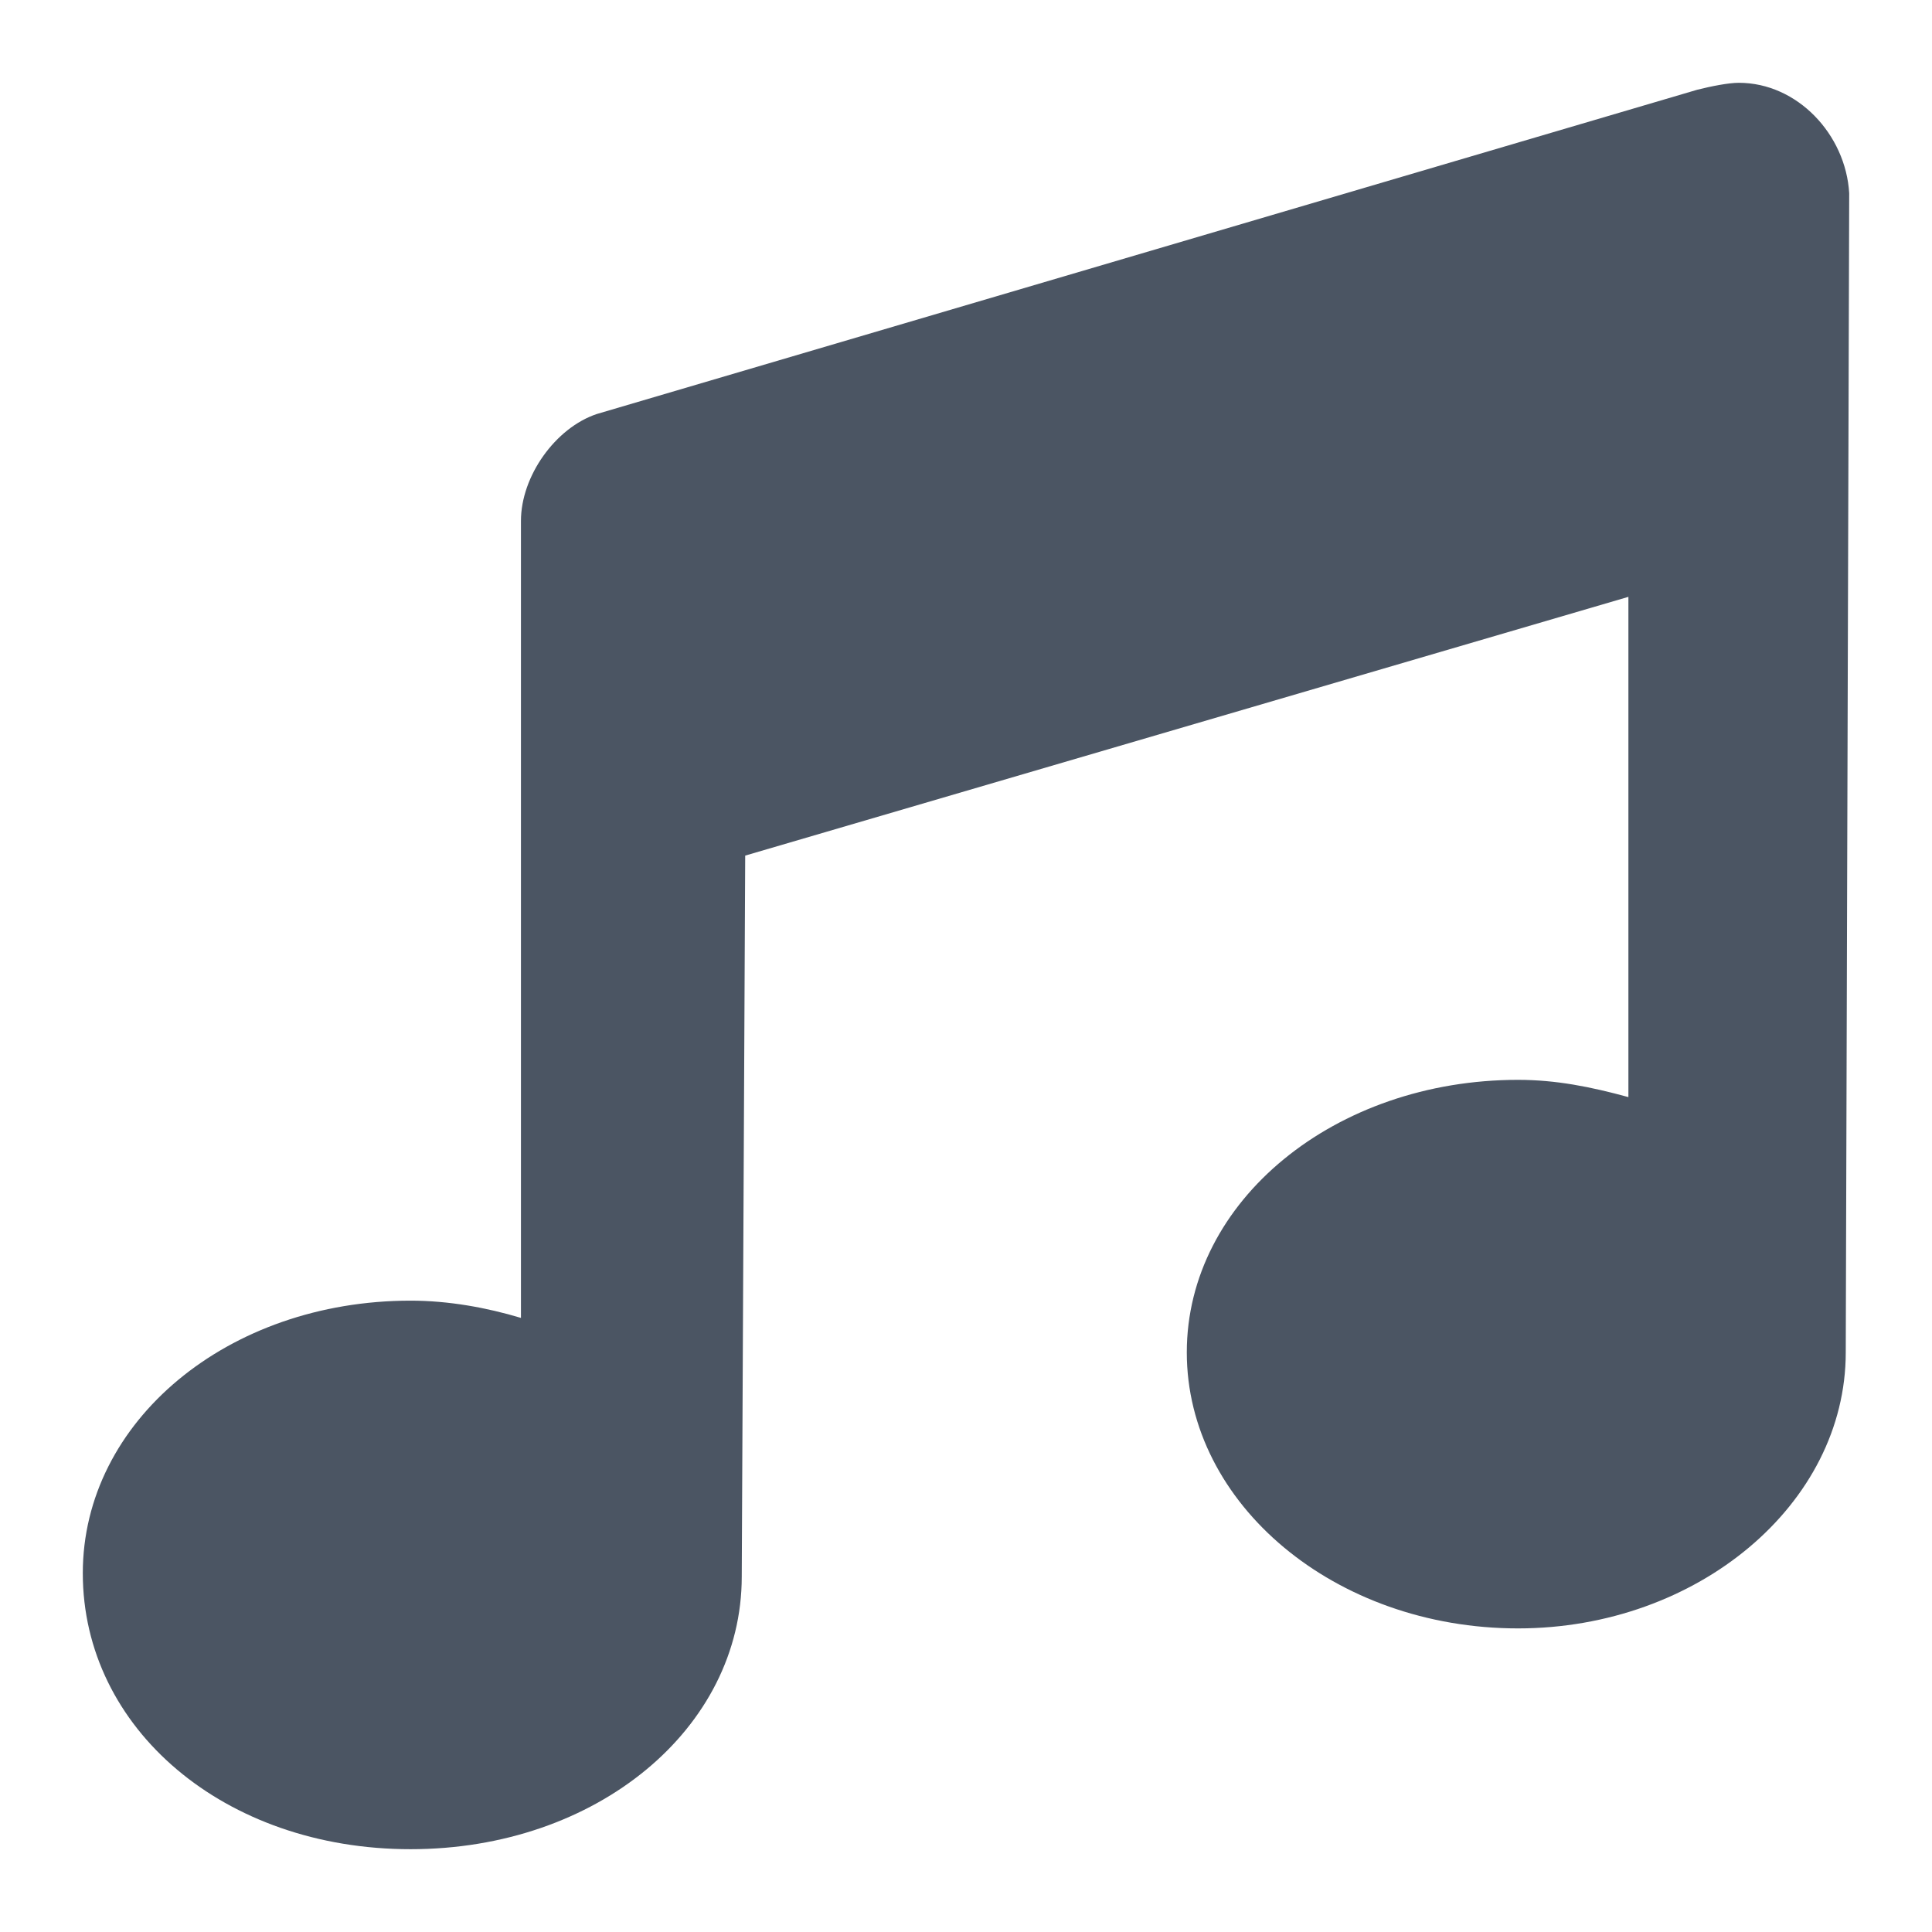 <svg width="70" height="70" viewBox="0 0 70 70" fill="none" xmlns="http://www.w3.org/2000/svg">
<path d="M66.875 49C66.875 54.5 61.5 59 55 59C48.375 59 43 54.5 43 49C43 43.5 48.375 39.125 55 39.125C56.375 39.125 57.625 39.375 59 39.75V21.625L27 31L26.875 57.125C26.875 62.625 21.625 67 14.875 67C8.125 67 3 62.625 3 57C3 51.5 8.25 47.125 14.875 47.125C16.25 47.125 17.625 47.375 18.875 47.75V18.875C18.875 17.25 20.125 15.5 21.625 15L61.5 3.25C62 3.125 62.625 3 63 3C65.125 3 66.875 4.875 67 7L66.875 49Z" fill="#4B5563"/>
</svg>
